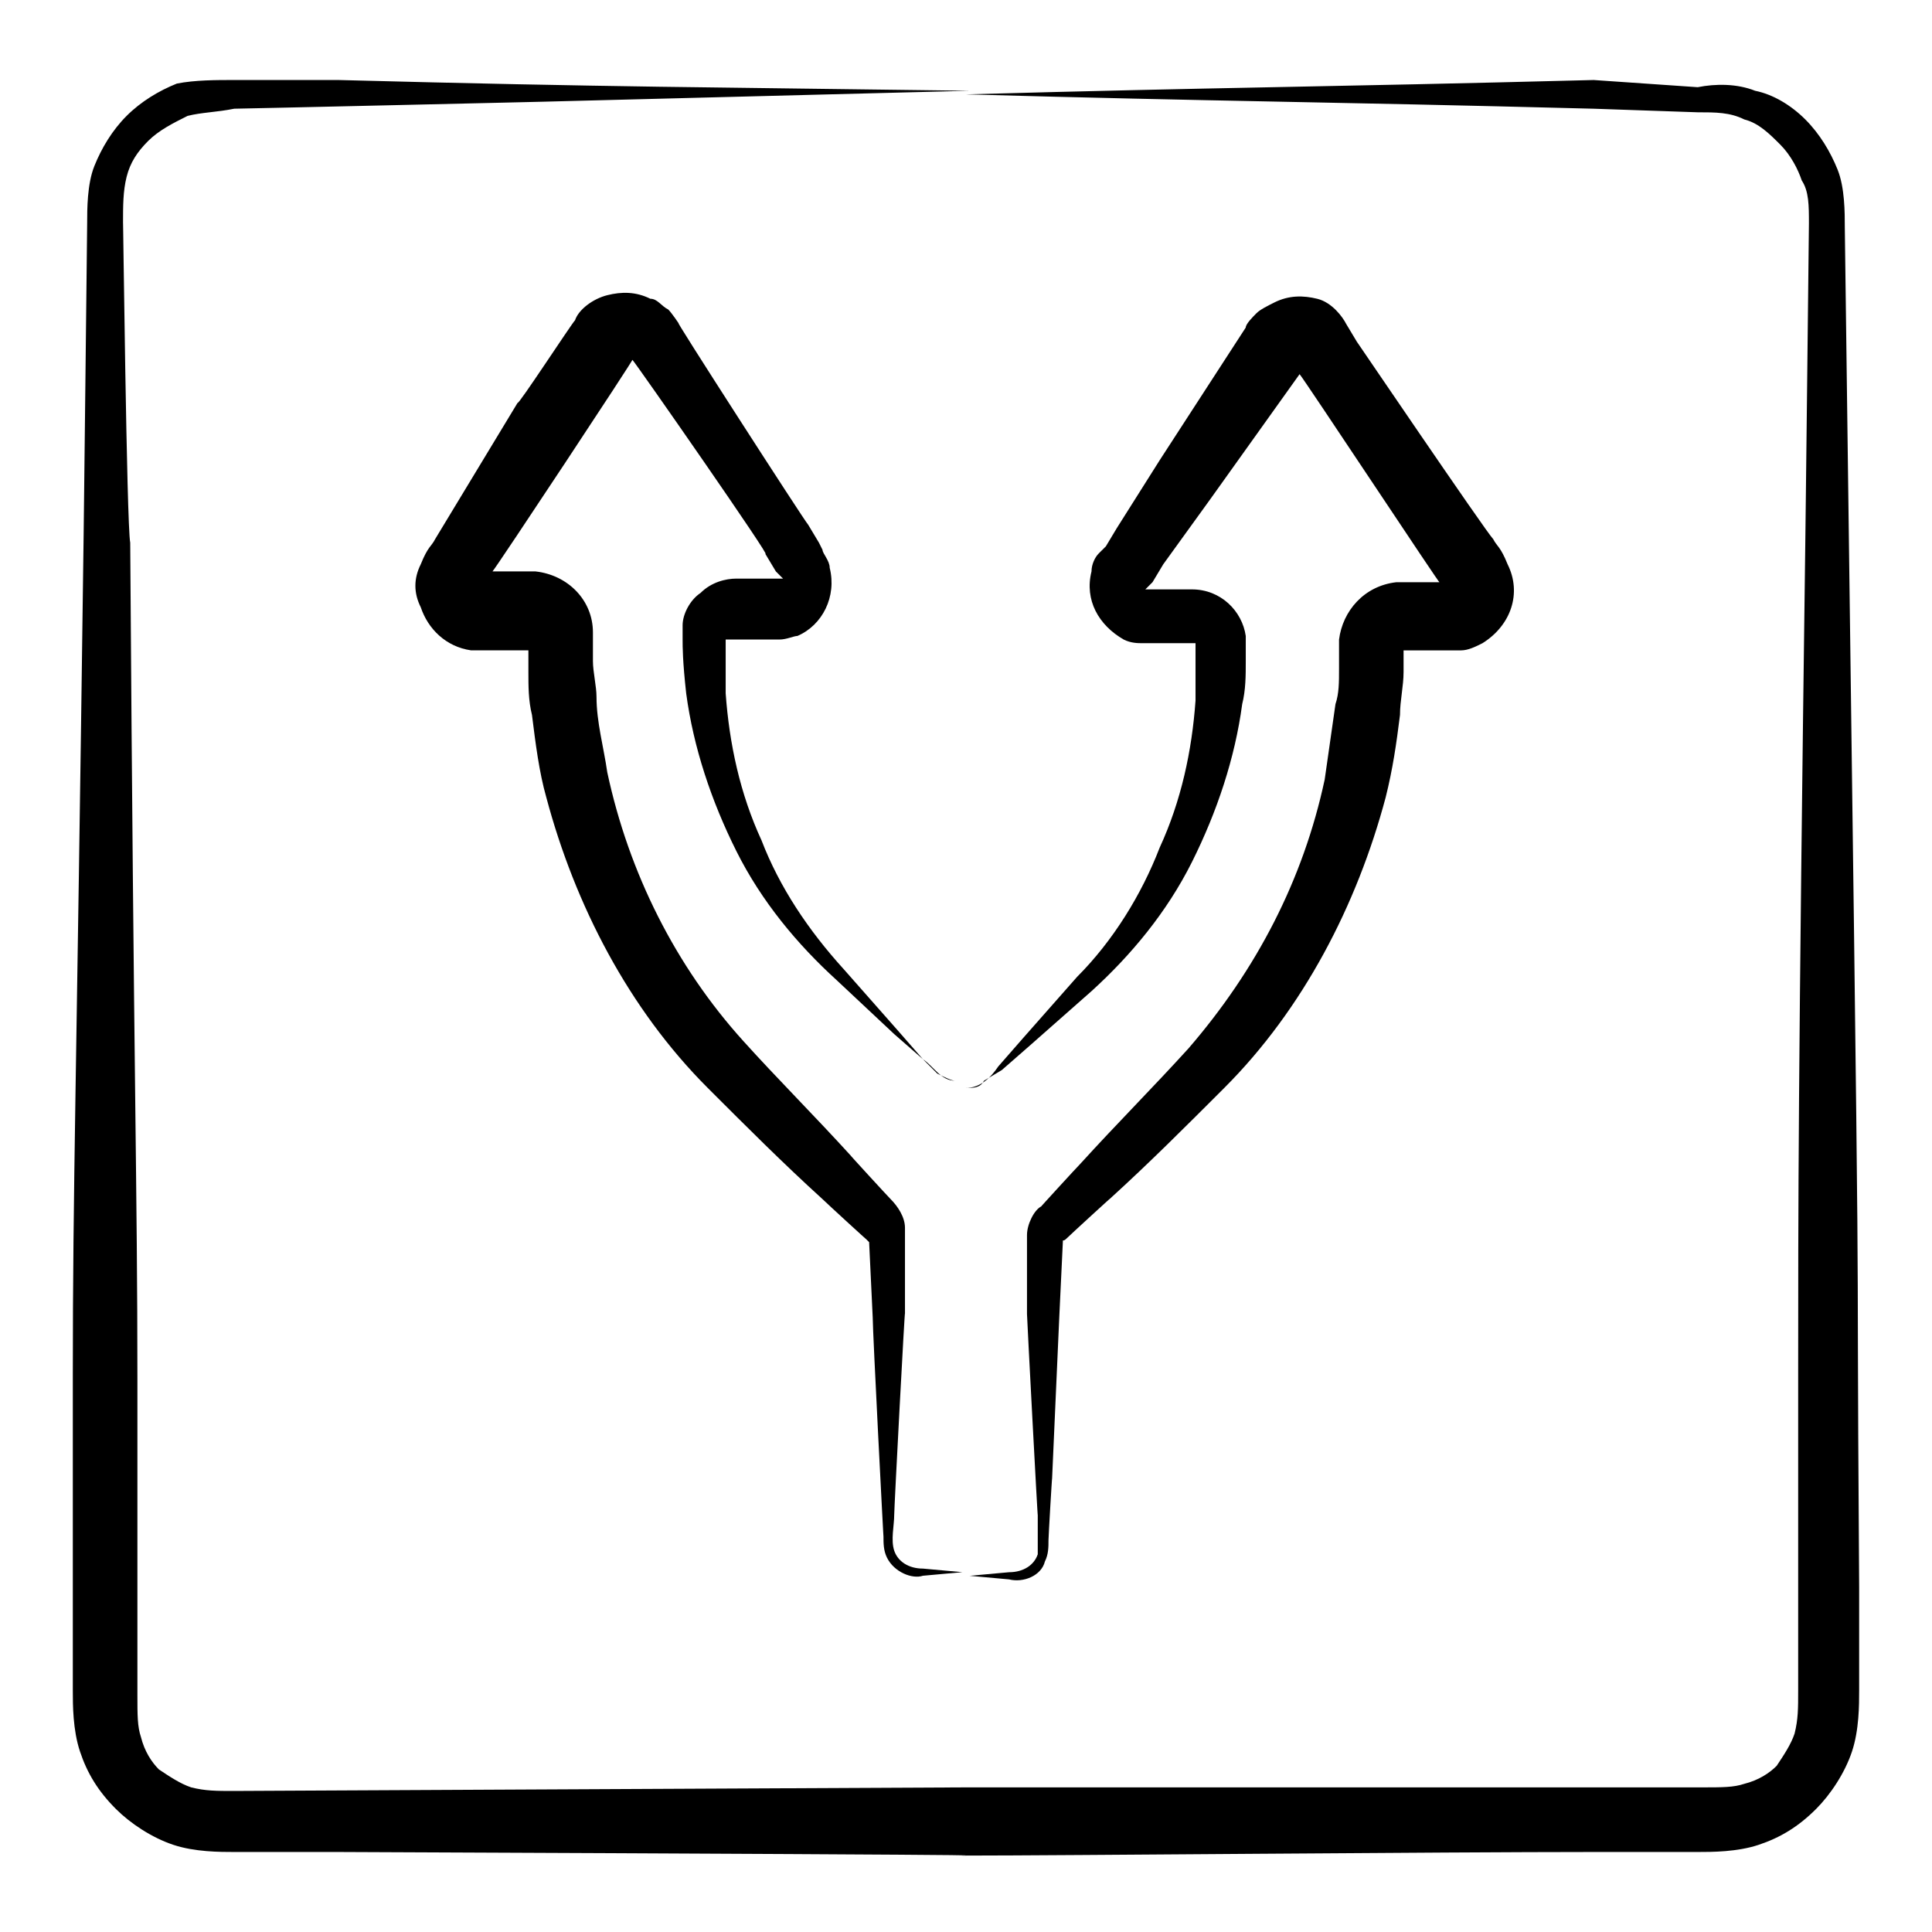 <?xml version="1.0" encoding="UTF-8"?>
<!-- Uploaded to: ICON Repo, www.svgrepo.com, Generator: ICON Repo Mixer Tools -->
<svg fill="#000000" width="800px" height="800px" version="1.1" viewBox="144 144 512 512" xmlns="http://www.w3.org/2000/svg">
 <g>
  <path d="m409.5 427.57 7.606-6.652 16.16-14.258c10.457-9.504 19.961-20.914 26.617-34.223 6.652-13.309 11.406-27.566 13.309-41.824 0.949-3.801 0.949-7.606 0.949-11.406v-2.852-3.801c-0.949-6.652-6.652-12.359-14.258-12.359h-10.457-1.902l1.902-1.902 2.852-4.754 12.359-17.109 23.766-33.27c0.949 0.949 38.023 57.035 37.074 55.133h-9.504-1.902c-8.555 0.949-14.258 7.606-15.211 15.211v7.606c0 3.801 0 6.652-0.949 9.504-0.949 6.652-1.902 13.309-2.852 19.961-5.703 26.617-18.062 50.383-36.121 71.293-9.504 10.457-19.012 19.961-28.516 30.418-0.949 0.949-11.406 12.359-10.457 11.406-1.902 0.949-3.801 4.754-3.801 7.606v1.902 0.949 7.606 10.457c0 0.949 2.852 55.133 2.852 53.234v5.703 4.754c-0.949 2.852-3.801 4.754-7.606 4.754l-10.457 0.949 10.457 0.949c3.801 0.949 8.555-0.949 9.504-4.754 0.949-1.902 0.949-3.801 0.949-5.703 0-0.949 0.949-17.109 0.949-16.16l1.902-42.777 0.949-19.961c0-0.949 0 0 0.949-0.949 0.949-0.949 12.359-11.406 11.406-10.457 10.457-9.504 19.961-19.012 30.418-29.469 20.914-20.914 35.172-48.48 42.777-76.996 1.902-7.606 2.852-14.258 3.801-21.863 0-3.801 0.949-7.606 0.949-11.406v-5.703h10.457 1.902 2.852c1.902 0 3.801-0.949 5.703-1.902 7.606-4.754 10.457-13.309 6.652-20.914-1.902-4.754-2.852-4.754-3.801-6.652-1.902-1.902-38.023-55.133-36.121-52.281l-2.852-4.754c-0.953-1.906-3.805-5.707-7.606-6.656-3.801-0.949-7.606-0.949-11.406 0.949-1.902 0.949-3.801 1.902-4.754 2.852-0.949 0.949-2.852 2.852-2.852 3.801l-22.812 35.172-11.406 18.062-2.852 4.754-1.902 1.898c-0.949 0.949-1.902 2.852-1.902 4.754-1.902 7.606 1.902 14.258 8.555 18.062 1.902 0.949 3.801 0.949 4.754 0.949h2.852 10.457 0.949v1.902 2.852 10.457c-0.949 13.309-3.801 26.617-9.504 38.973-4.754 12.359-12.359 24.715-21.863 34.223l-14.258 16.16-6.652 7.606c-1.902 2.852-4.754 5.703-8.555 5.703 1.902 0 3.801 0 4.754-1.902z"/>
  <path d="m259.31 286.88c-0.949 1.902-1.902 1.902-3.801 6.652-1.902 3.801-1.902 7.606 0 11.406 1.902 5.703 6.652 10.457 13.309 11.406h2.852 12.359v5.703c0 3.801 0 7.606 0.949 11.406 0.949 7.606 1.902 15.211 3.801 21.863 7.606 28.516 21.863 56.086 42.777 76.996 10.457 10.457 19.961 19.961 30.418 29.469 0.949 0.949 12.359 11.406 11.406 10.457l0.949 0.949 0.949 19.961c0 3.801 2.852 58.938 2.852 57.984 0 1.902 0 3.801 0.949 5.703 1.902 3.801 6.652 5.703 9.504 4.754l10.457-0.949-10.457-0.949c-3.801 0-6.652-1.902-7.606-4.754-0.949-2.852 0-6.652 0-9.504 0-1.902 2.852-56.086 2.852-53.234v-19.012-3.801c0-2.852-1.902-5.703-3.801-7.606-0.949-0.949-11.406-12.359-10.457-11.406-9.504-10.457-19.961-20.914-28.516-30.418-18.062-19.961-30.418-44.676-36.121-71.293-0.949-6.652-2.852-13.309-2.852-19.961 0-2.852-0.949-6.652-0.949-9.504v-7.606c0-8.555-6.652-15.211-15.211-16.16h-1.902-9.504c0.949-0.949 38.023-57.035 37.074-56.086 0.949 0.949 38.023 54.184 35.172 51.332l2.852 4.754 1.902 1.902v0h-1.902-10.457c-2.852 0-6.652 0.949-9.504 3.801-2.852 1.902-4.754 5.703-4.754 8.555v3.801c0 1.902 0 5.703 0.949 14.258 1.902 14.258 6.652 28.516 13.309 41.824 6.652 13.309 16.16 24.715 26.617 34.223l15.211 14.258 7.606 6.652 3.801 3.801c1.902 0.949 3.801 1.902 4.754 1.902-3.801 0-5.703-3.801-8.555-5.703l-6.652-7.606-14.258-16.16c-9.504-10.457-17.109-21.863-21.863-34.223-5.703-12.359-8.555-25.664-9.504-38.973v-12.359-1.902h0.949 10.457 2.852c1.902 0 3.801-0.949 4.754-0.949 6.652-2.852 10.457-10.457 8.555-18.062 0-1.902-1.902-3.801-1.902-4.754l-0.949-1.902-2.852-4.754c-0.949-0.949-37.074-57.035-34.223-53.234 0 0-1.902-2.852-2.852-3.801-1.902-0.949-2.852-2.852-4.754-2.852-3.801-1.902-7.606-1.902-11.406-0.949-3.801 0.949-7.606 3.801-8.555 6.652-0.949 0.949-15.211 22.812-15.211 21.863z"/>
  <path d="m174.71 623.39c3.801 3.801 9.504 7.606 15.211 9.504 5.703 1.902 12.359 1.902 16.16 1.902h27.566c228.14 0.949 149.24 0.949 166.35 0.949 24.715 0 126.43-0.949 166.35-0.949h27.566c3.801 0 10.457 0 16.16-1.902s10.457-4.754 15.211-9.504c3.801-3.801 7.606-9.504 9.504-15.211 1.902-5.703 1.902-12.359 1.902-16.16v-27.566c-0.949-136.88 0.949-1.902-3.801-360.27 0-3.801 0-10.457-1.902-15.211-1.902-4.754-4.754-9.504-8.555-13.309-3.801-3.801-8.555-6.652-13.309-7.606-4.754-1.902-10.457-1.902-15.211-0.949l-27.566-1.902c-73.195 1.902-97.91 1.902-166.35 3.805 68.441 1.902 93.156 1.902 166.35 3.801l27.566 0.949c4.754 0 8.555 0 12.359 1.902 3.801 0.949 6.652 3.801 9.504 6.652s4.754 6.652 5.703 9.504c1.902 2.856 1.902 6.66 1.902 11.41 0 1.902-0.949 84.602-0.949 83.652-1.902 143.54-1.902 176.81-1.902 221.48v83.652c0 4.754 0 7.606-0.949 11.406-0.949 2.852-2.852 5.703-4.754 8.555-1.902 1.902-4.754 3.801-8.555 4.754-2.852 0.949-5.703 0.949-11.406 0.949h-83.652-111.22c-0.949 0-194.87 0.949-193.92 0.949-4.754 0-7.606 0-11.406-0.949-2.852-0.949-5.703-2.852-8.555-4.754-1.902-1.902-3.801-4.754-4.754-8.555-0.949-2.852-0.949-5.703-0.949-11.406v-83.652c0-50.383-0.949-76.996-1.902-221.48-0.953-4.75-1.906-89.352-1.906-84.602 0-4.754 0-8.555 0.949-12.359 0.949-3.801 2.852-6.652 5.703-9.504 2.856-2.852 6.656-4.754 10.461-6.652 3.801-0.949 7.606-0.949 12.359-1.902 1.902 0 84.602-1.902 83.652-1.902 37.074-0.949 74.145-1.902 111.22-2.852-68.445-0.949-95.062-0.949-167.31-2.852h-27.566c-4.754 0-10.457 0-15.211 0.949-4.75 1.902-9.504 4.754-13.305 8.559-3.805 3.801-6.656 8.555-8.555 13.309-1.902 4.75-1.902 11.406-1.902 15.207 0 1.902-0.949 84.602-0.949 83.652-1.902 146.39-2.852 171.11-2.852 221.48v83.652c0 3.801 0 10.457 1.902 16.16 1.898 5.703 4.75 10.457 9.504 15.211z"/>
 </g>
</svg>